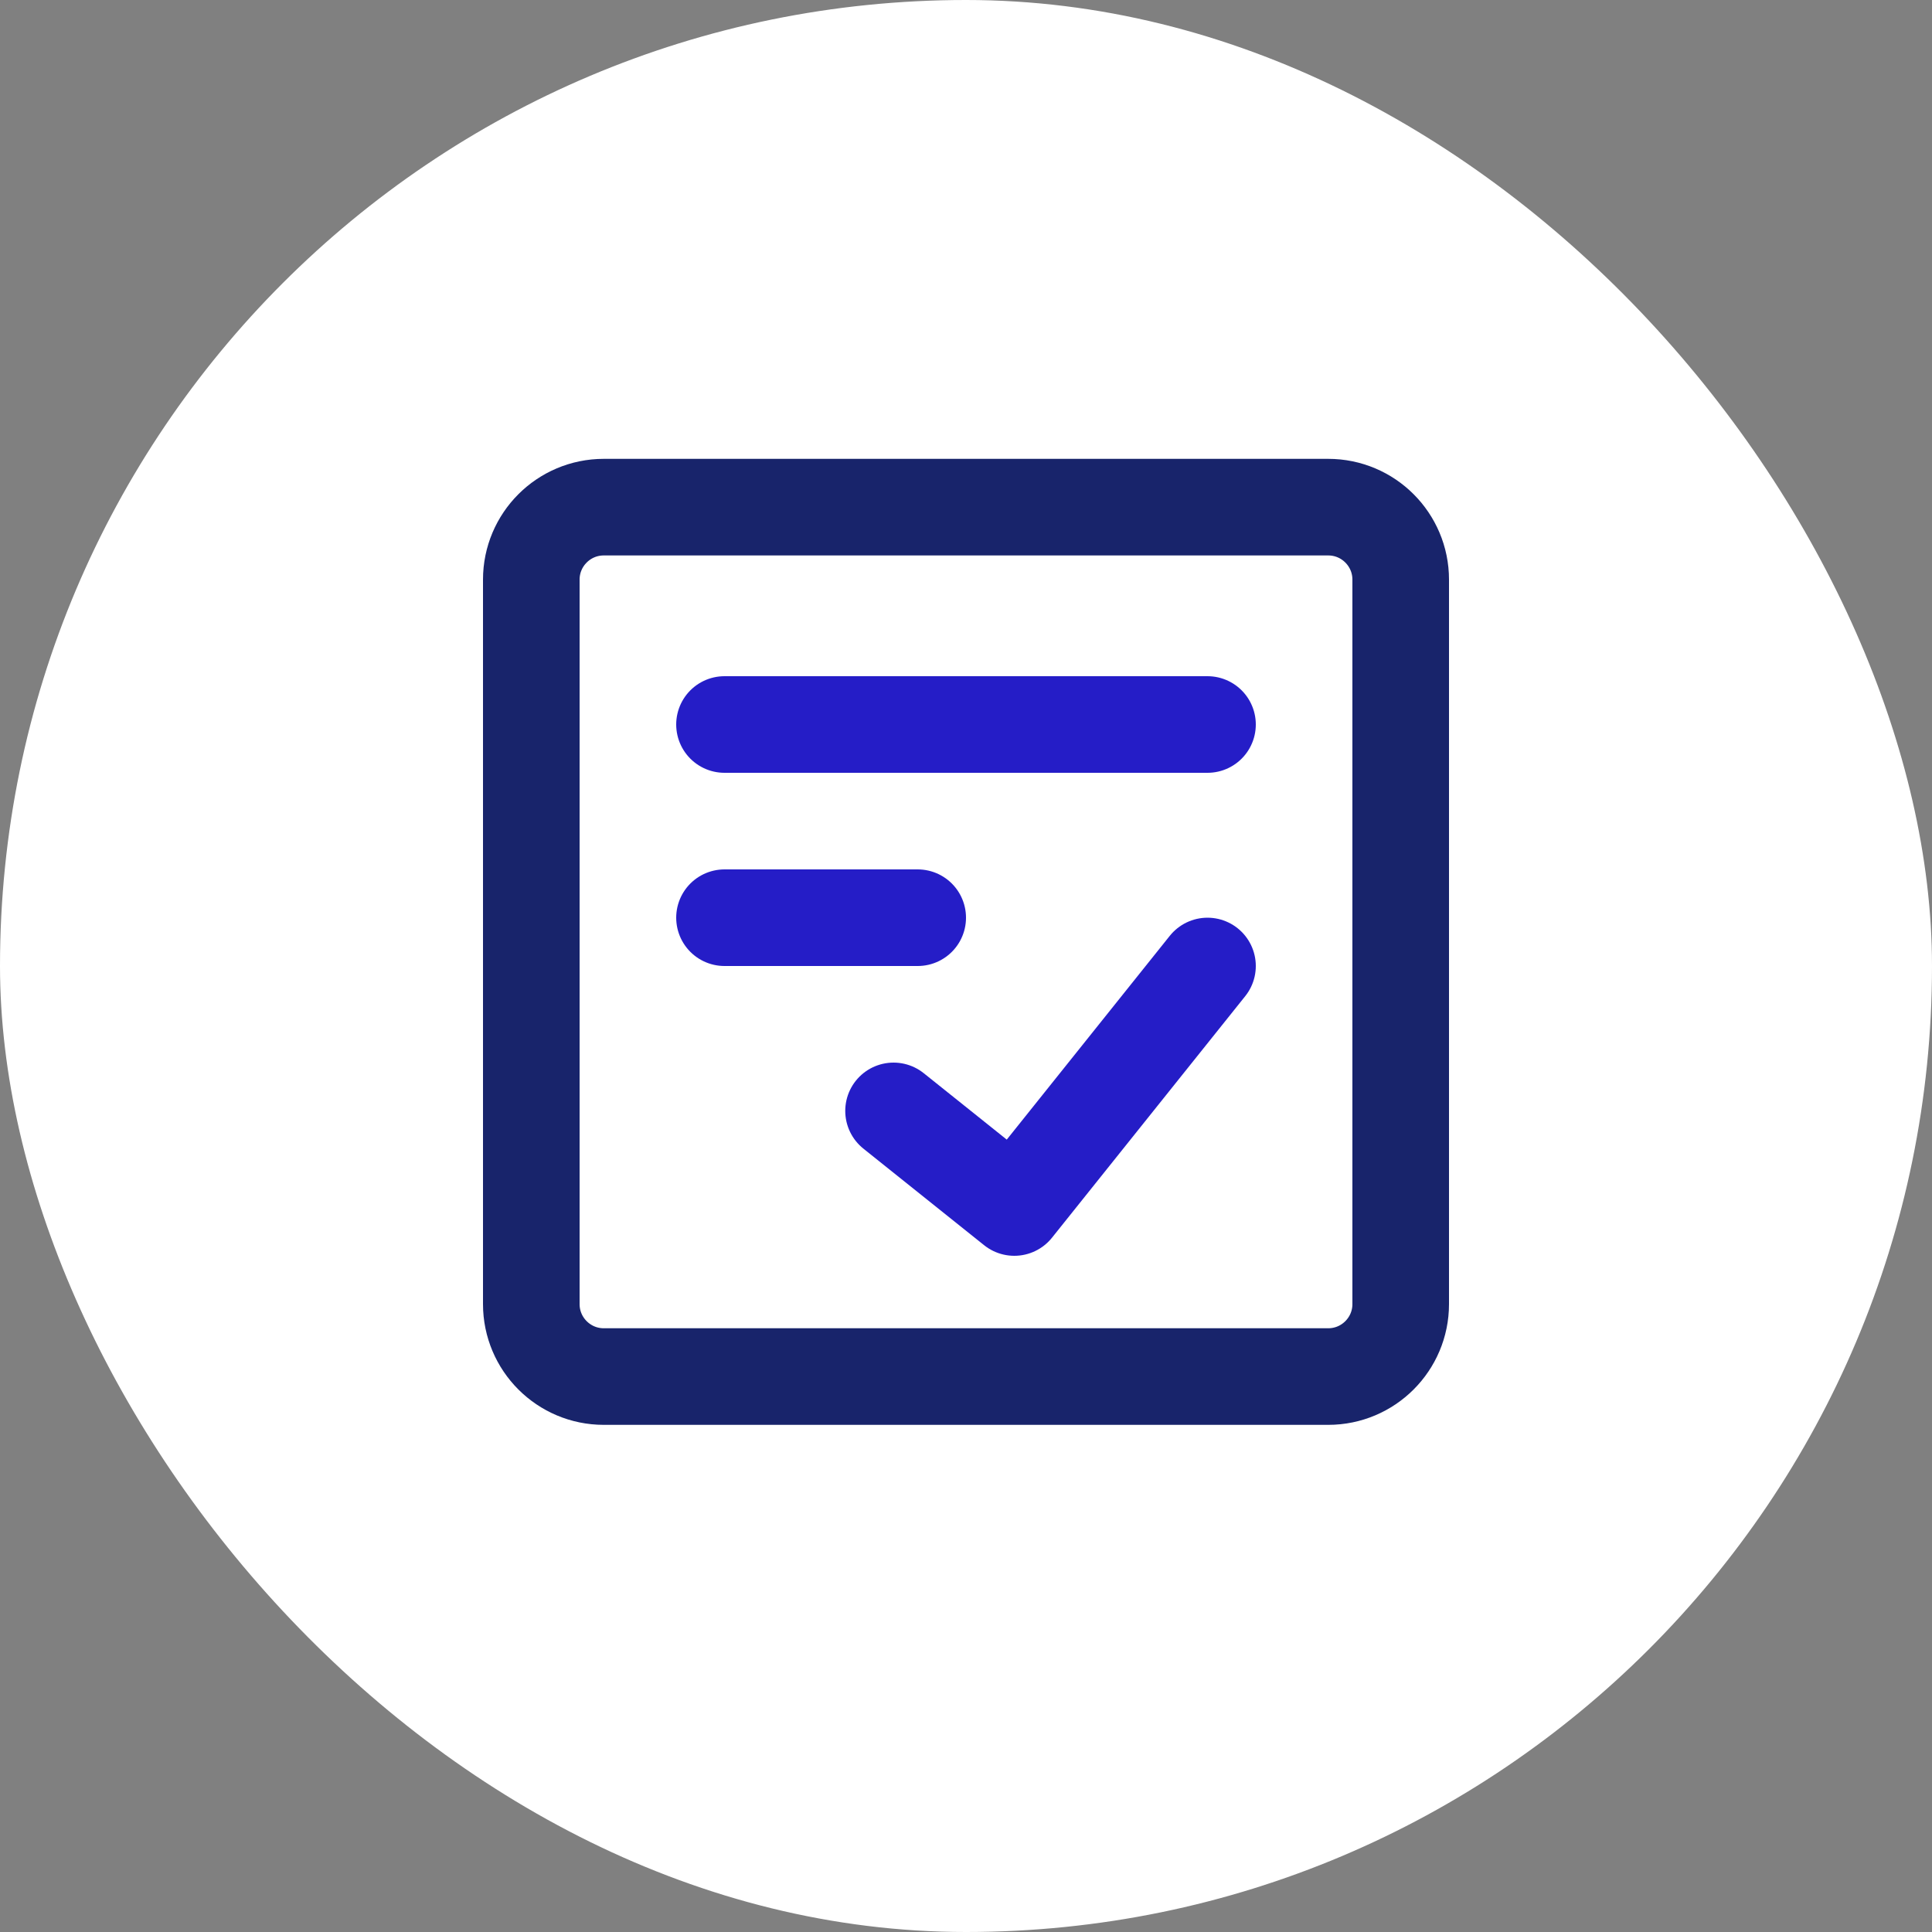 <svg width="40" height="40" viewBox="0 0 40 40" fill="none" xmlns="http://www.w3.org/2000/svg">
<rect x="0" y="0" width="40" height="40" fill="#808080" stroke="none"/>
<rect width="40" height="40" rx="20" fill="white"/>
<path d="M27.5 10.5H12.5C11.672 10.5 11 11.172 11 12V27C11 27.828 11.672 28.5 12.5 28.5H27.5C28.328 28.5 29 27.828 29 27V12C29 11.172 28.328 10.5 27.5 10.5Z" stroke="#18246B" stroke-width="2" stroke-linecap="round" stroke-linejoin="round"/>
<path d="M18.5 23L21 25L25 20" stroke="#251DC7" stroke-width="2" stroke-linecap="round" stroke-linejoin="round"/>
<path d="M15 15H25" stroke="#251DC7" stroke-width="2" stroke-linecap="round" stroke-linejoin="round"/>
<path d="M15 19H19" stroke="#251DC7" stroke-width="2" stroke-linecap="round" stroke-linejoin="round"/>
</svg>
